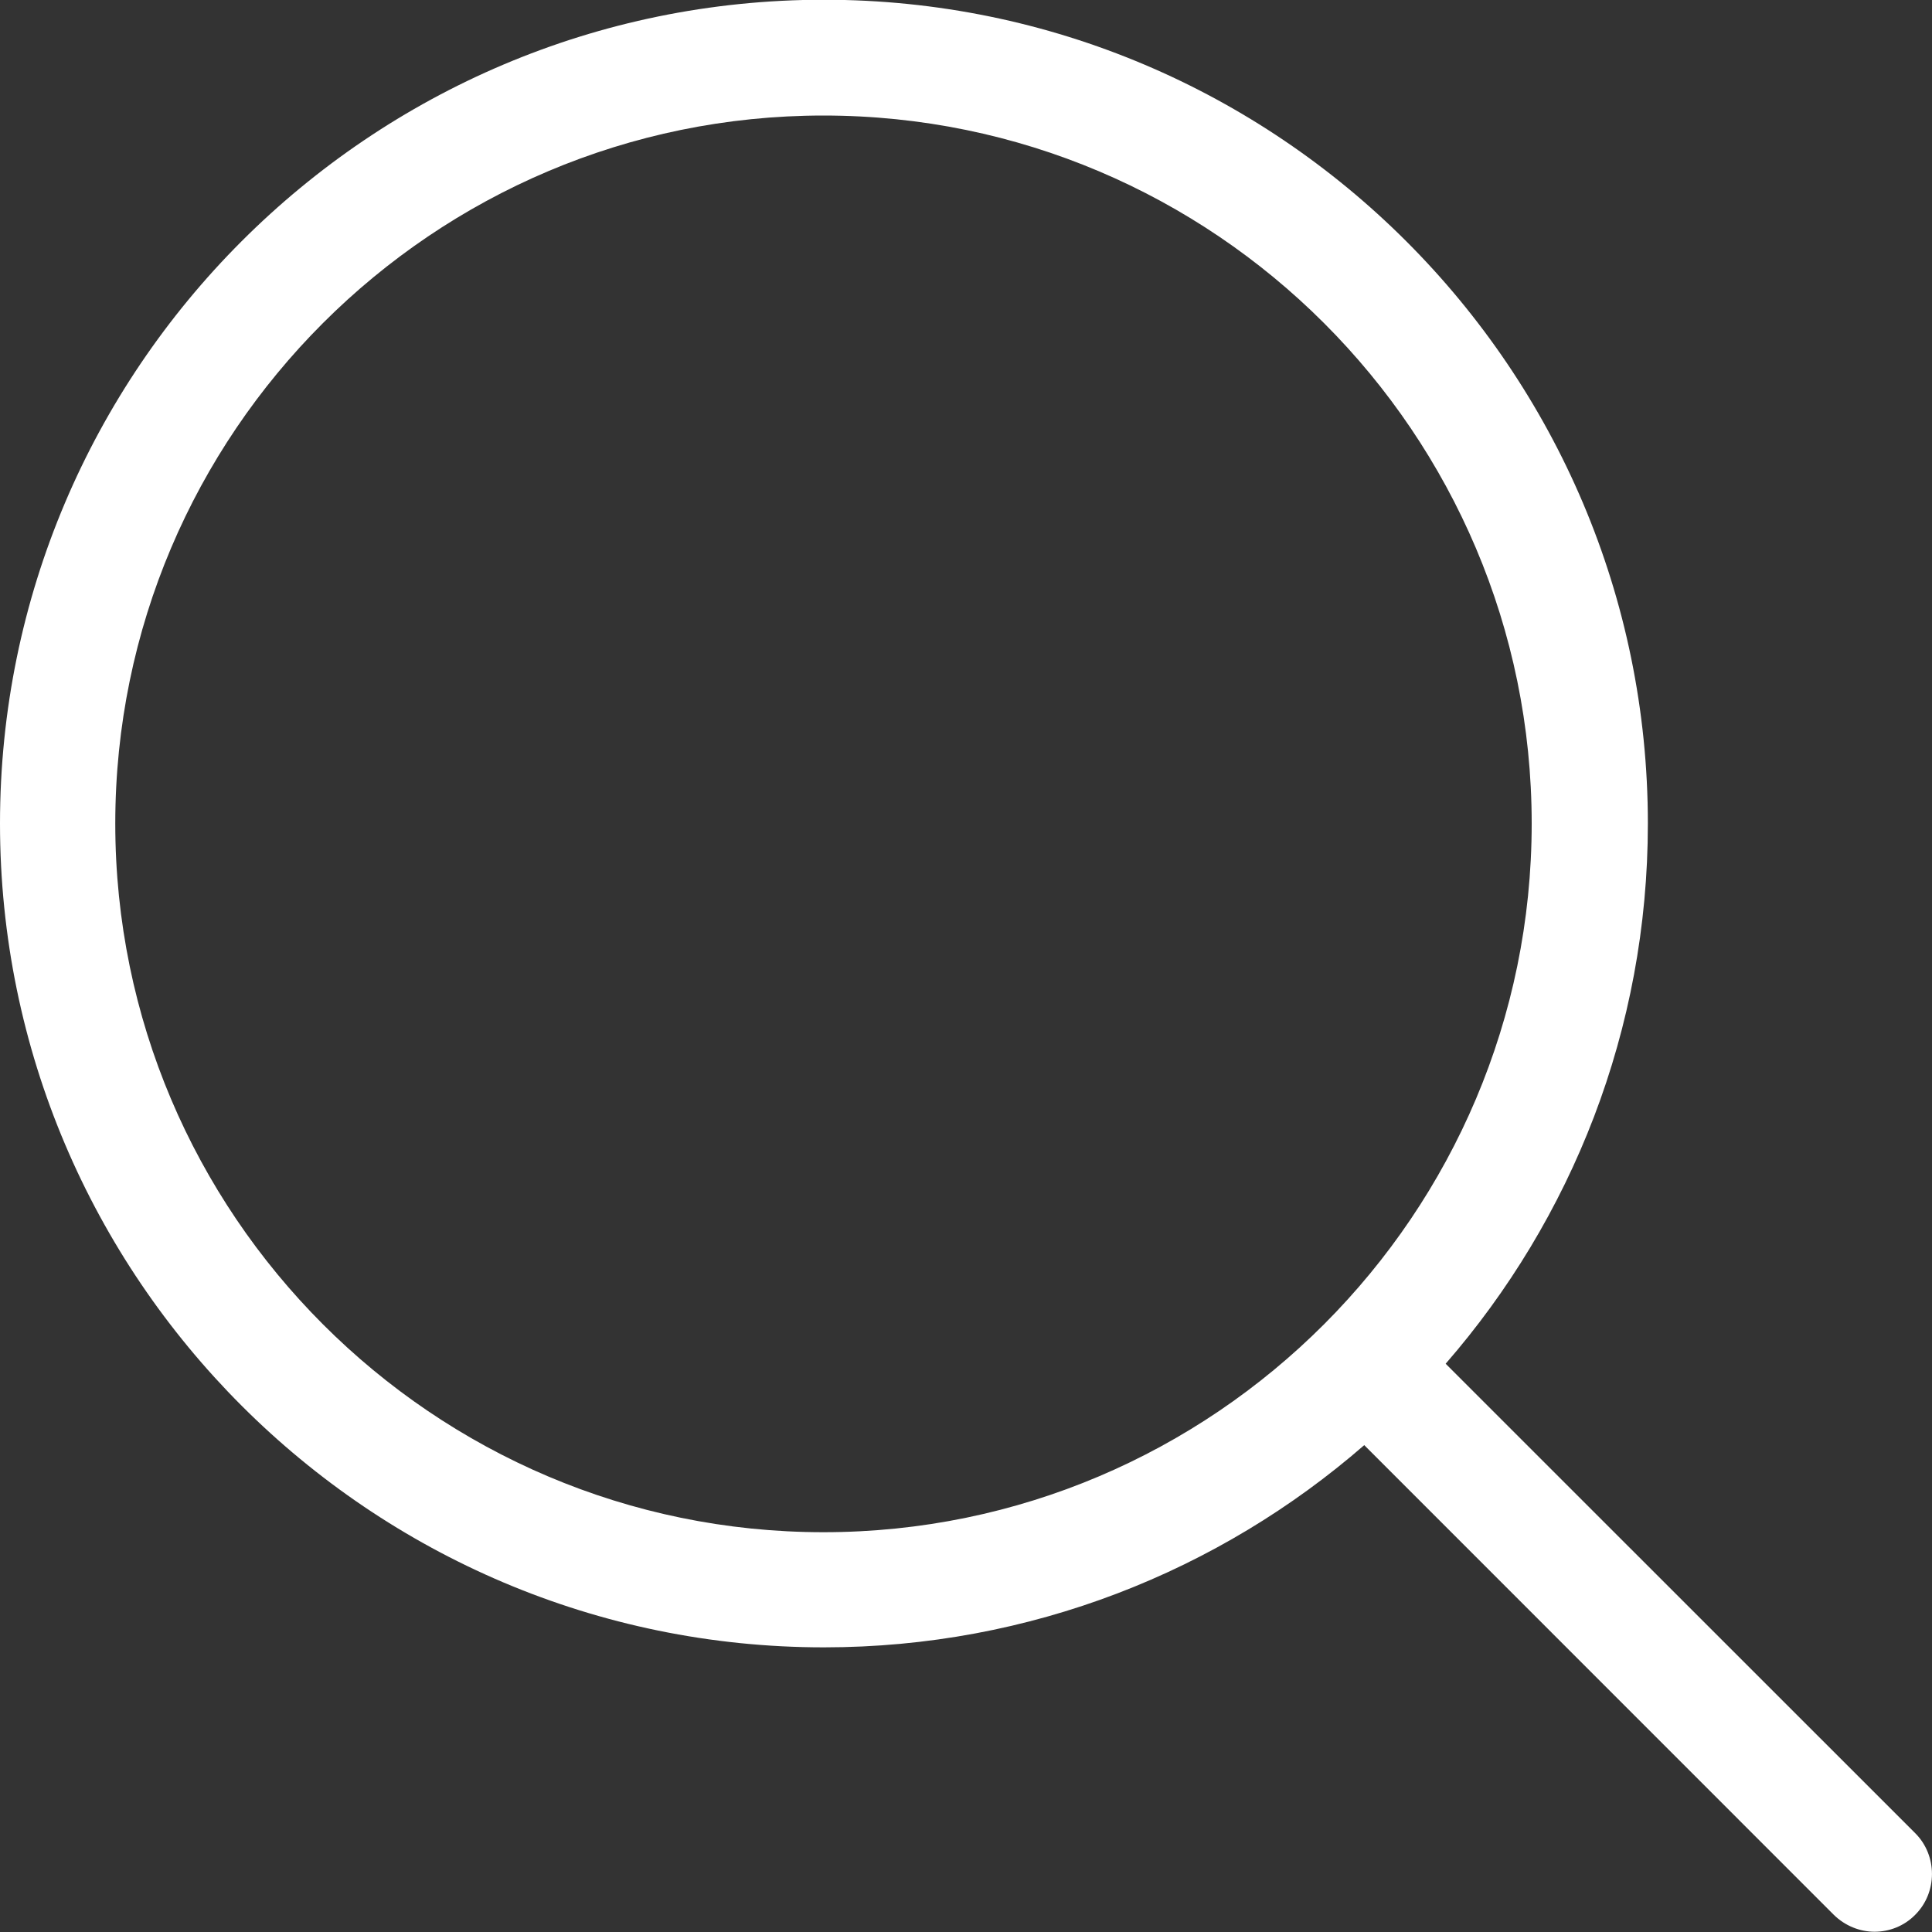 <svg
	xmlns="http://www.w3.org/2000/svg"
	width="15px" height="15px">
	<rect width="100%" height="100%" fill="#333333" stroke="none"/>
	<path fill-rule="evenodd" fill="rgb(255, 255, 255)"
		  d="M14.870,14.233 L11.224,10.588 C12.202,9.464 12.794,7.997 12.794,6.394 C12.794,2.865 9.923,-0.002 6.397,-0.002 C2.867,-0.002 -0.000,2.869 -0.000,6.394 C-0.000,9.920 2.871,12.790 6.397,12.790 C8.000,12.790 9.467,12.198 10.592,11.220 L14.237,14.866 C14.324,14.952 14.440,14.998 14.554,14.998 C14.667,14.998 14.783,14.955 14.870,14.866 C15.043,14.693 15.043,14.406 14.870,14.233 ZM0.895,6.394 C0.895,3.361 3.363,0.897 6.393,0.897 C9.427,0.897 11.892,3.364 11.892,6.394 C11.892,9.424 9.427,11.896 6.393,11.896 C3.363,11.896 0.895,9.427 0.895,6.394 Z"/>
</svg>
